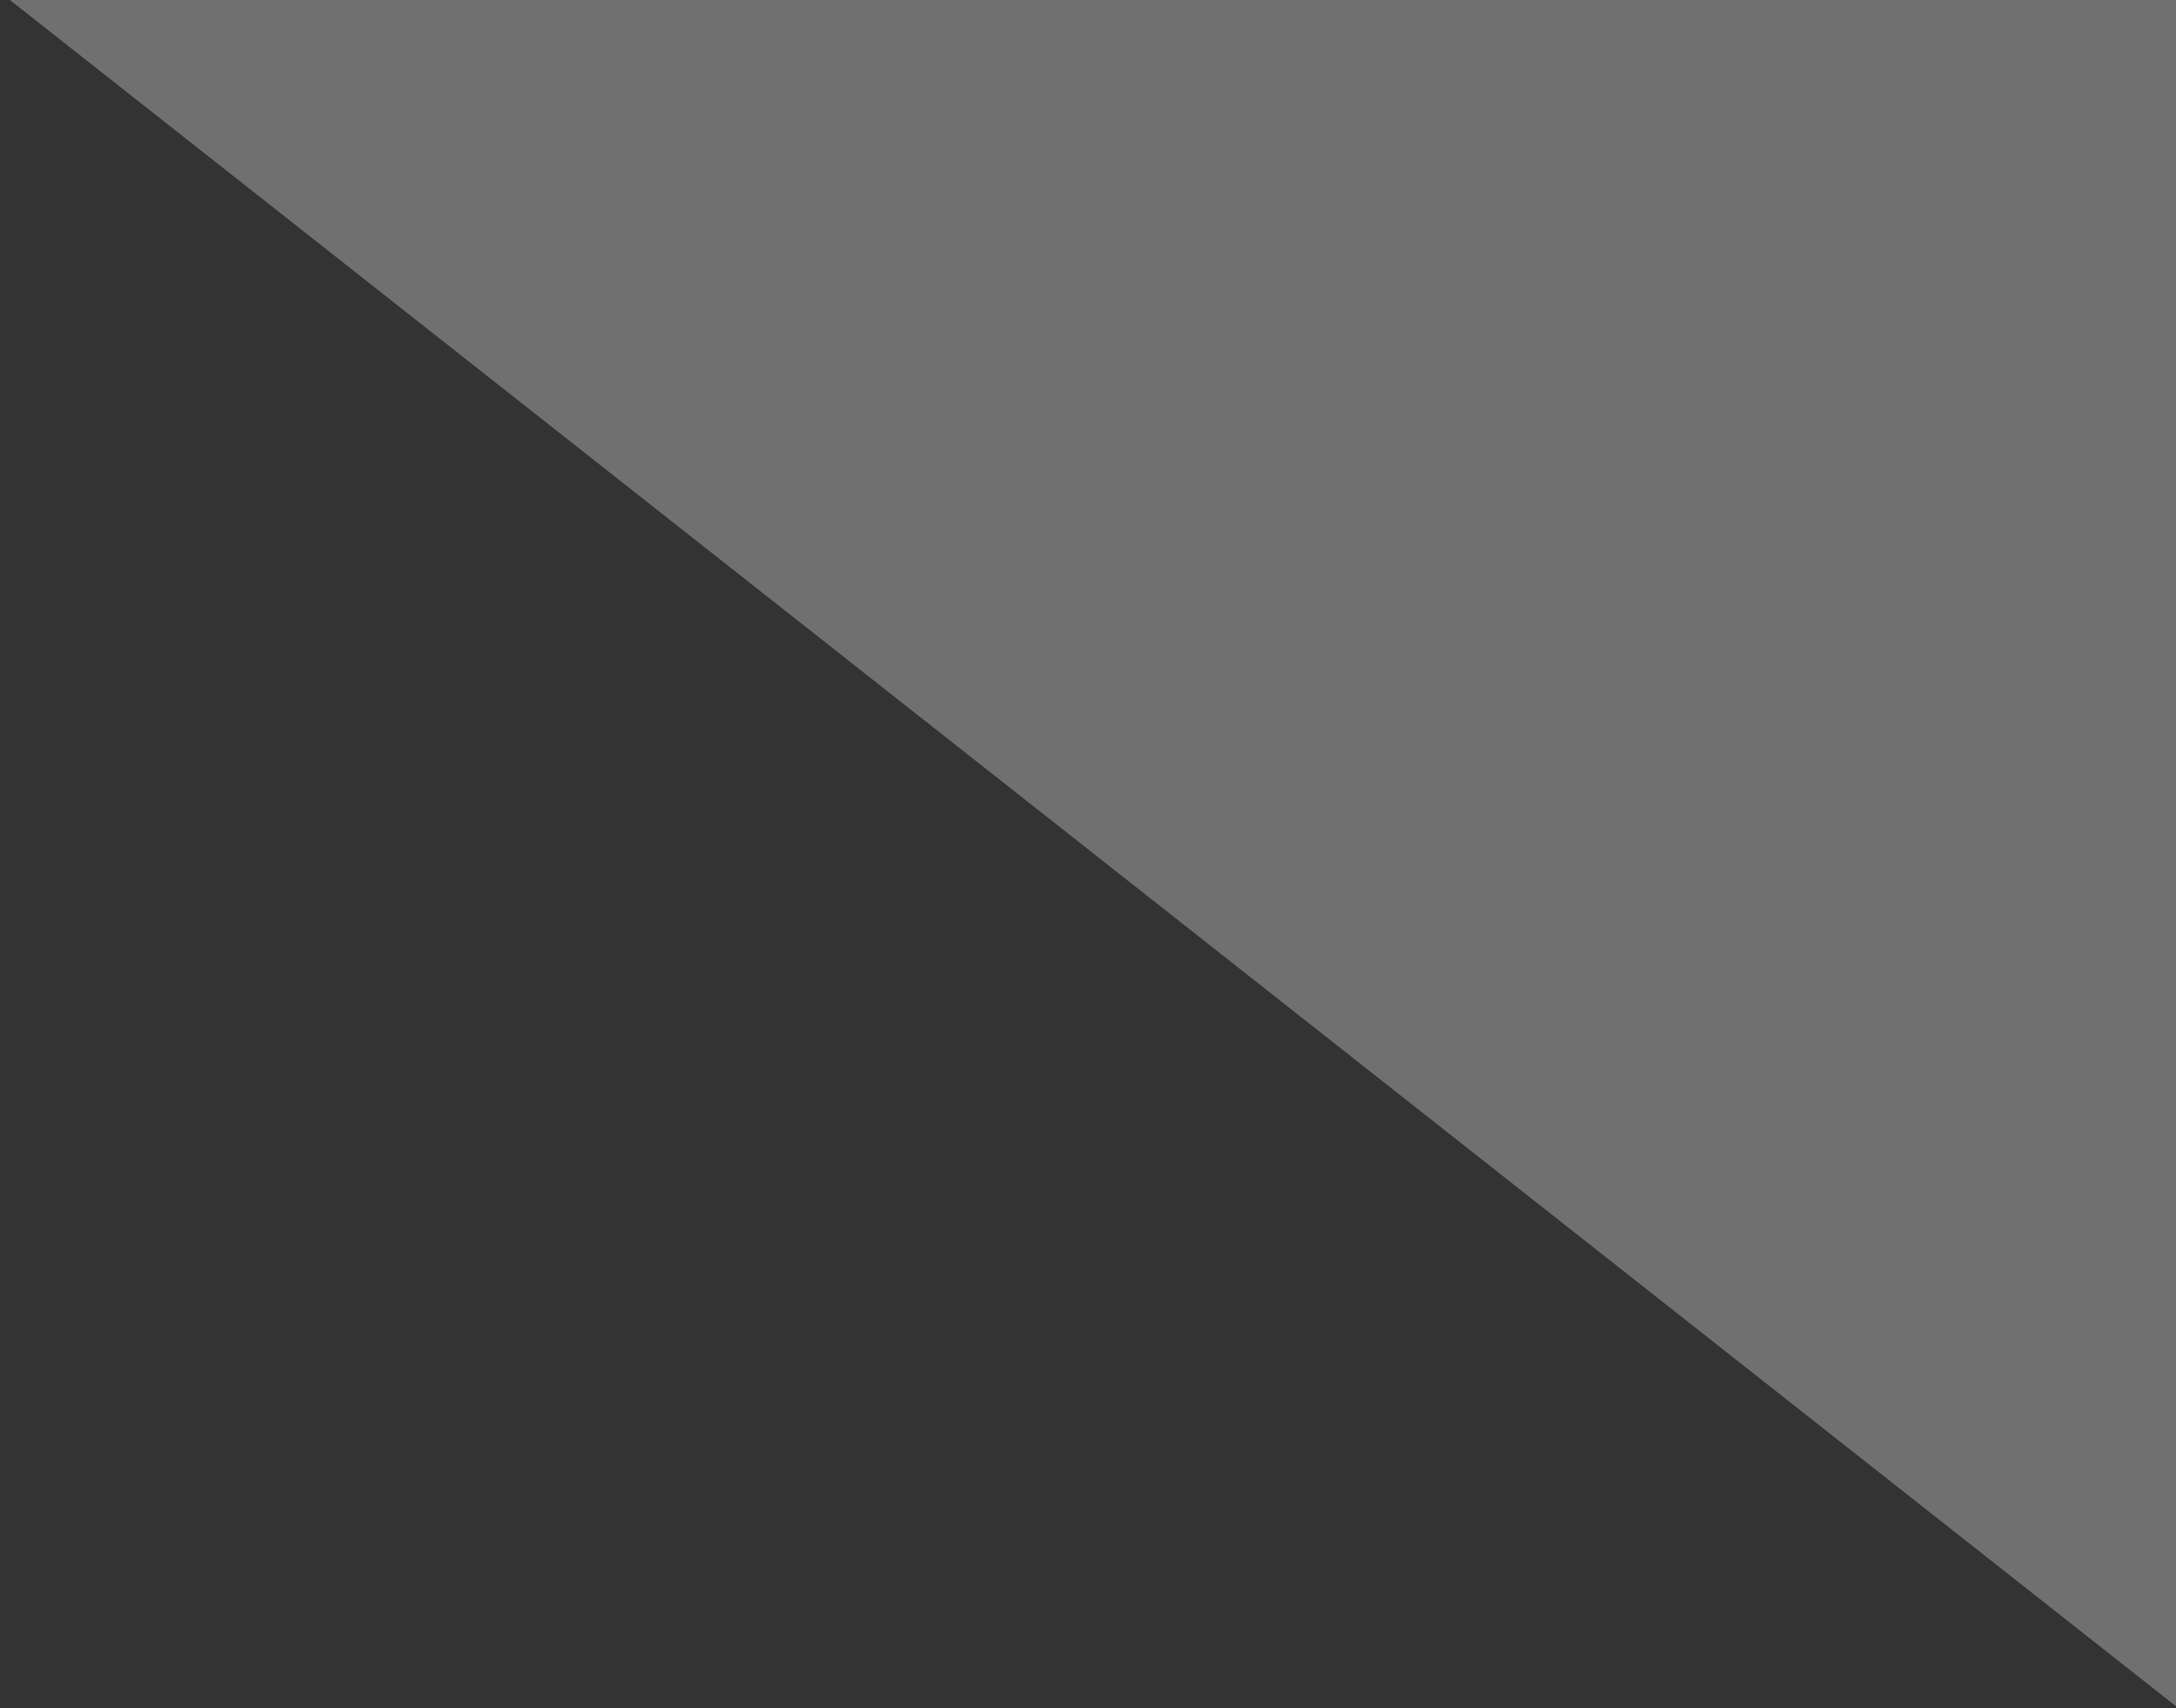 <svg width="186" height="146" viewBox="0 0 186 146" fill="none" xmlns="http://www.w3.org/2000/svg">
<rect x="0" y="0" width="186" height="146" fill="#333333" stroke="none"/>
<path fill-rule="evenodd" clip-rule="evenodd" d="M186 0V145.823L0.843 0H186Z" fill="white" fill-opacity="0.3"/>
</svg>
